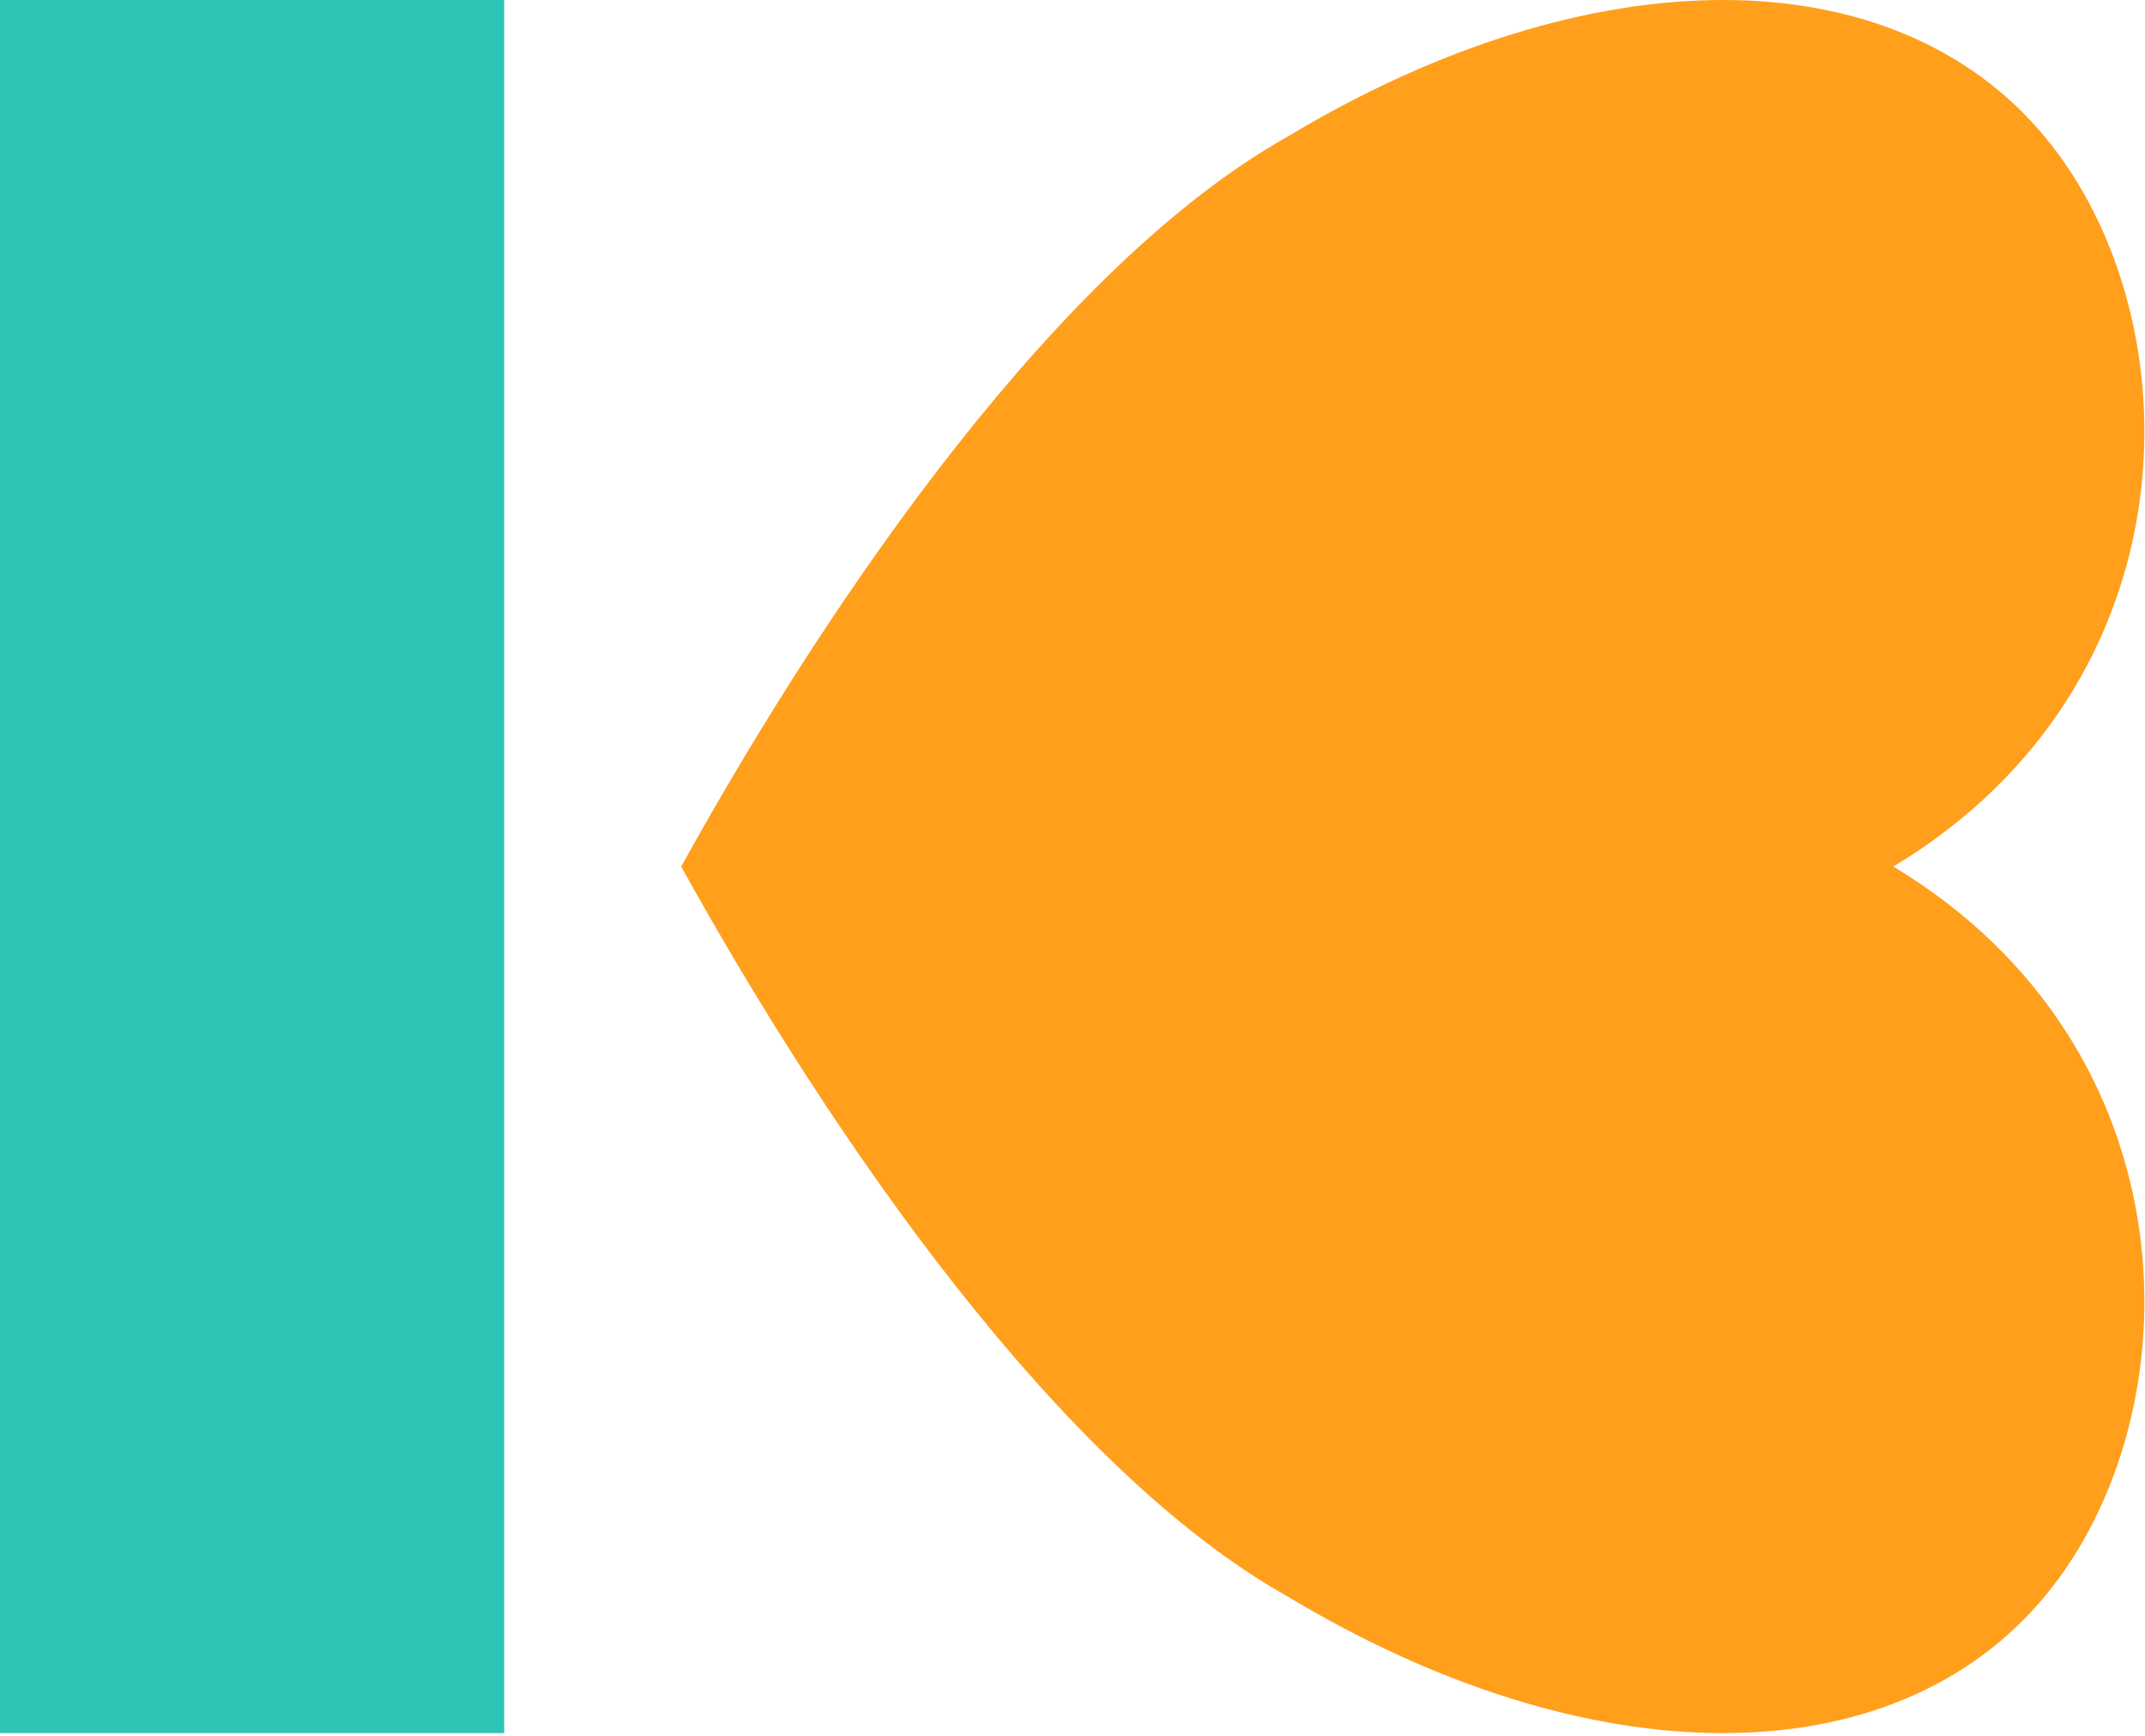 <svg class="kd-logo kd-origin-center kd-rotate-0 kd-transition-transform kd-duration-500 kd-ease-in-out"
     xmlns="http://www.w3.org/2000/svg" viewBox="0 0 555 449">
    <path class="kd-logo-line kd-fill-current" fill="#2ec4b6" d="M0-.003h130.458v448.355H.001z"/>
    <path class="kd-logo-heart kd-origin-center kd-transition-transform kd-duration-500 kd-ease-in-out kd-fill-current " fill="#ff9f1c"
          d="M489.887 224.178c78.407 47.195 78.407 141.59 39.201 188.784-39.2 47.194-117.612 47.194-196.019 0-58.809-33.04-117.612-117.992-156.818-188.784 39.206-70.793 98.01-155.744 156.818-188.781 78.407-47.196 156.818-47.196 196.02 0 39.205 47.195 39.205 141.587-39.202 188.781z"/>
</svg>